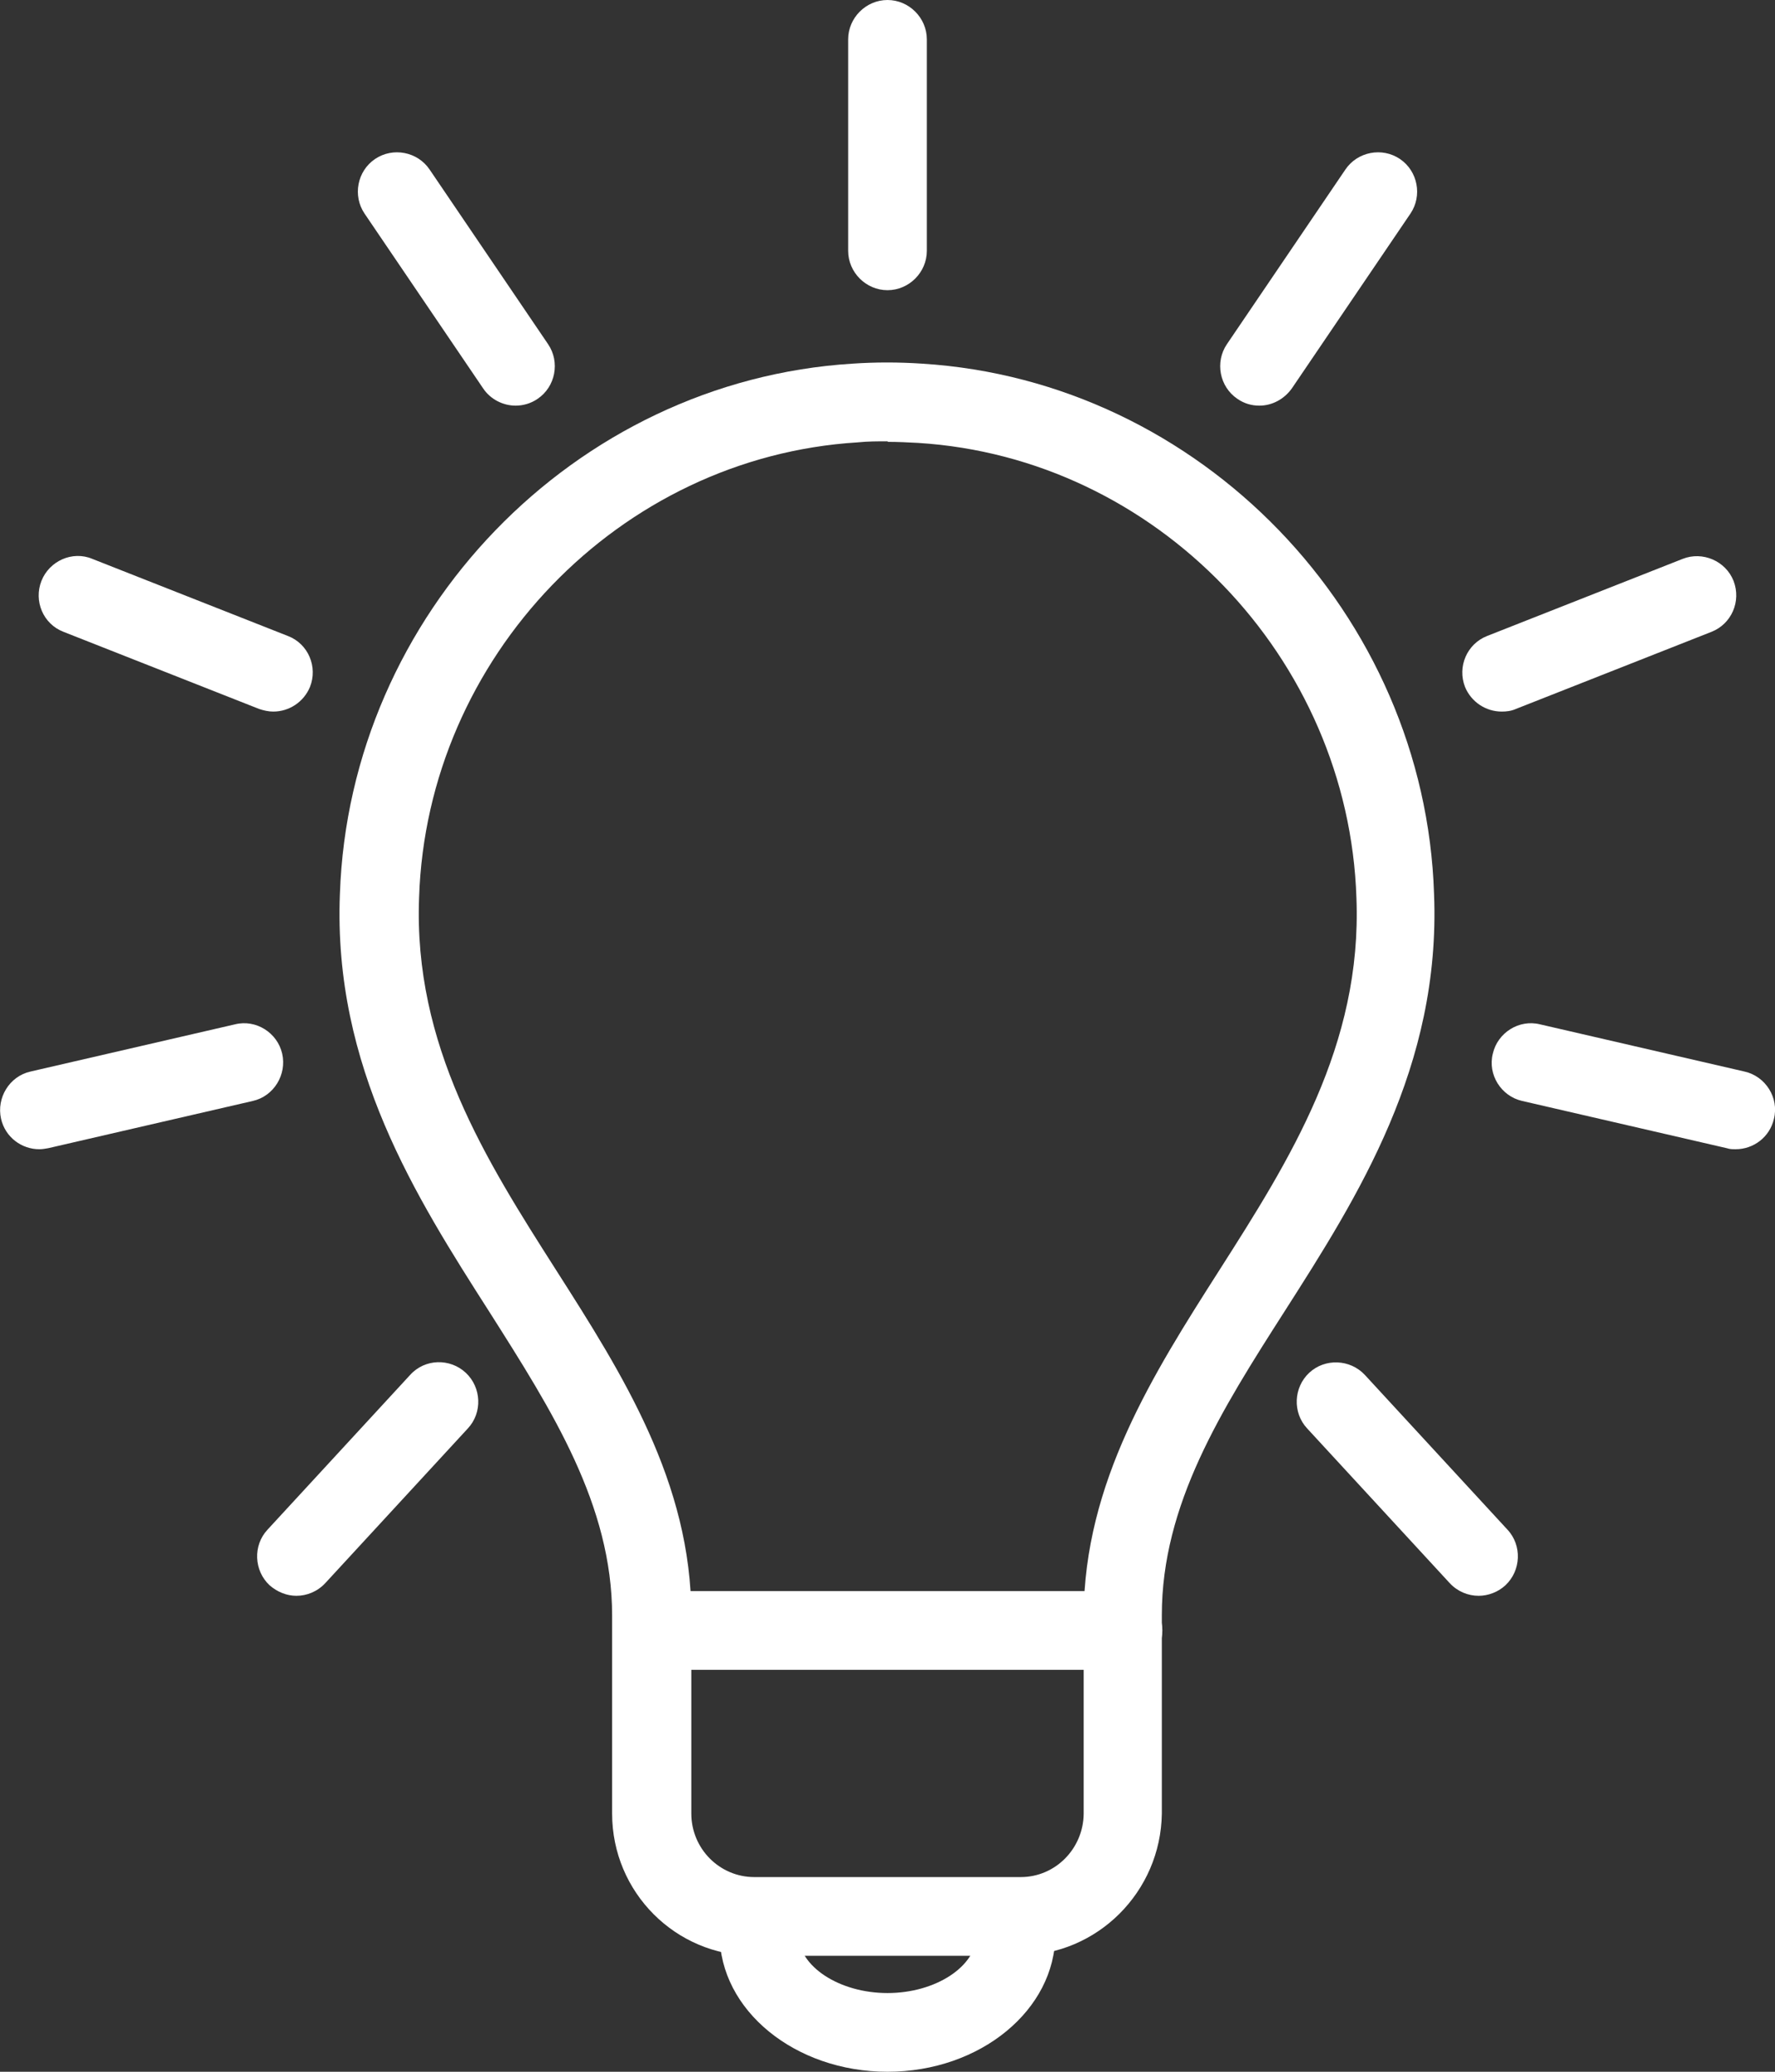 <?xml version="1.0" encoding="UTF-8"?>
<svg xmlns="http://www.w3.org/2000/svg" id="Ebene_2" data-name="Ebene 2" viewBox="0 0 33.84 39.48">
  <rect x="0" y="0" width="33.84" height="39.48" fill="#333333" stroke="none"/>
  <defs>
    <style>
      .cls-1 {
        fill: #fff;
      }
    </style>
  </defs>
  <g id="Ebene_1-2" data-name="Ebene 1">
    <g>
      <path class="cls-1" d="M16.92,39.48c-1.76,0-3.2-1.17-3.2-2.62,0-.41,.34-.75,.75-.75s.75,.34,.75,.75c0,.61,.78,1.12,1.7,1.12s1.7-.51,1.7-1.12c0-.41,.34-.75,.75-.75s.75,.34,.75,.75c0,1.44-1.43,2.62-3.2,2.62Z"></path>
      <path class="cls-1" d="M19.45,37.27h-5.08c-1.49,0-2.7-1.21-2.7-2.71v-3.77c0-2.11-1.14-3.9-2.34-5.79-1.4-2.19-2.98-4.67-2.85-7.96,.18-5.34,4.47-9.78,9.77-10.11,.44-.03,.88-.03,1.33,0,5.3,.33,9.59,4.77,9.76,10.11,.13,3.28-1.45,5.76-2.85,7.95-1.21,1.89-2.34,3.68-2.34,5.79v3.78c-.02,1.49-1.23,2.7-2.71,2.7Zm-2.53-28.86c-.19,0-.38,0-.57,.02-4.54,.28-8.21,4.09-8.36,8.67-.11,2.82,1.27,5,2.61,7.1,1.27,1.99,2.58,4.05,2.58,6.59v3.77c0,.67,.54,1.21,1.2,1.21h5.08c.66,0,1.19-.54,1.2-1.2v-3.78c.01-2.54,1.32-4.6,2.59-6.59,1.34-2.1,2.72-4.28,2.61-7.09-.15-4.58-3.82-8.39-8.36-8.67-.19-.01-.38-.02-.57-.02Zm4.49,22.65h0Z"></path>
      <path class="cls-1" d="M16.92,5.53c-.41,0-.75-.34-.75-.75V.75c0-.41,.34-.75,.75-.75s.75,.34,.75,.75V4.78c0,.41-.34,.75-.75,.75Z"></path>
      <path class="cls-1" d="M9.83,7.73c-.24,0-.48-.12-.62-.33l-2.26-3.33c-.23-.34-.14-.81,.2-1.04,.34-.23,.81-.14,1.04,.2l2.26,3.33c.23,.34,.14,.81-.2,1.04-.13,.09-.28,.13-.42,.13Z"></path>
      <path class="cls-1" d="M5.21,13.56c-.09,0-.18-.02-.27-.05l-3.73-1.47c-.39-.15-.57-.59-.42-.97s.59-.58,.97-.42l3.73,1.47c.39,.15,.57,.59,.42,.97-.12,.29-.4,.47-.7,.47Z"></path>
      <path class="cls-1" d="M.75,21.9c-.34,0-.65-.23-.73-.58-.09-.4,.16-.81,.56-.9l3.9-.9c.4-.1,.81,.16,.9,.56,.09,.4-.16,.81-.56,.9l-3.9,.9c-.06,.01-.11,.02-.17,.02Z"></path>
      <path class="cls-1" d="M5.65,30.41c-.18,0-.36-.07-.51-.2-.3-.28-.32-.76-.04-1.06l2.72-2.95c.28-.31,.76-.32,1.06-.04,.3,.28,.32,.76,.04,1.06l-2.72,2.95c-.15,.16-.35,.24-.55,.24Z"></path>
      <path class="cls-1" d="M24.01,7.73c-.15,0-.29-.04-.42-.13-.34-.23-.43-.7-.2-1.04l2.26-3.33c.23-.34,.7-.43,1.04-.2,.34,.23,.43,.7,.2,1.04l-2.26,3.33c-.15,.21-.38,.33-.62,.33Z"></path>
      <path class="cls-1" d="M28.63,13.56c-.3,0-.58-.18-.7-.47-.15-.39,.04-.82,.42-.97l3.73-1.47c.38-.15,.82,.04,.97,.42,.15,.39-.04,.82-.42,.97l-3.73,1.47c-.09,.04-.18,.05-.27,.05Z"></path>
      <path class="cls-1" d="M33.09,21.9c-.06,0-.11,0-.17-.02l-3.9-.9c-.4-.09-.66-.5-.56-.9,.09-.4,.5-.66,.9-.56l3.9,.9c.4,.09,.66,.5,.56,.9-.08,.35-.39,.58-.73,.58Z"></path>
      <path class="cls-1" d="M28.19,30.41c-.2,0-.4-.08-.55-.24l-2.72-2.95c-.28-.3-.26-.78,.04-1.06,.3-.28,.78-.26,1.06,.04l2.72,2.95c.28,.3,.26,.78-.04,1.06-.14,.13-.33,.2-.51,.2Z"></path>
      <path class="cls-1" d="M21.41,31.82H12.43c-.41,0-.75-.34-.75-.75s.34-.75,.75-.75h8.98c.41,0,.75,.34,.75,.75s-.34,.75-.75,.75Z"></path>
    </g>
  </g>
</svg>
